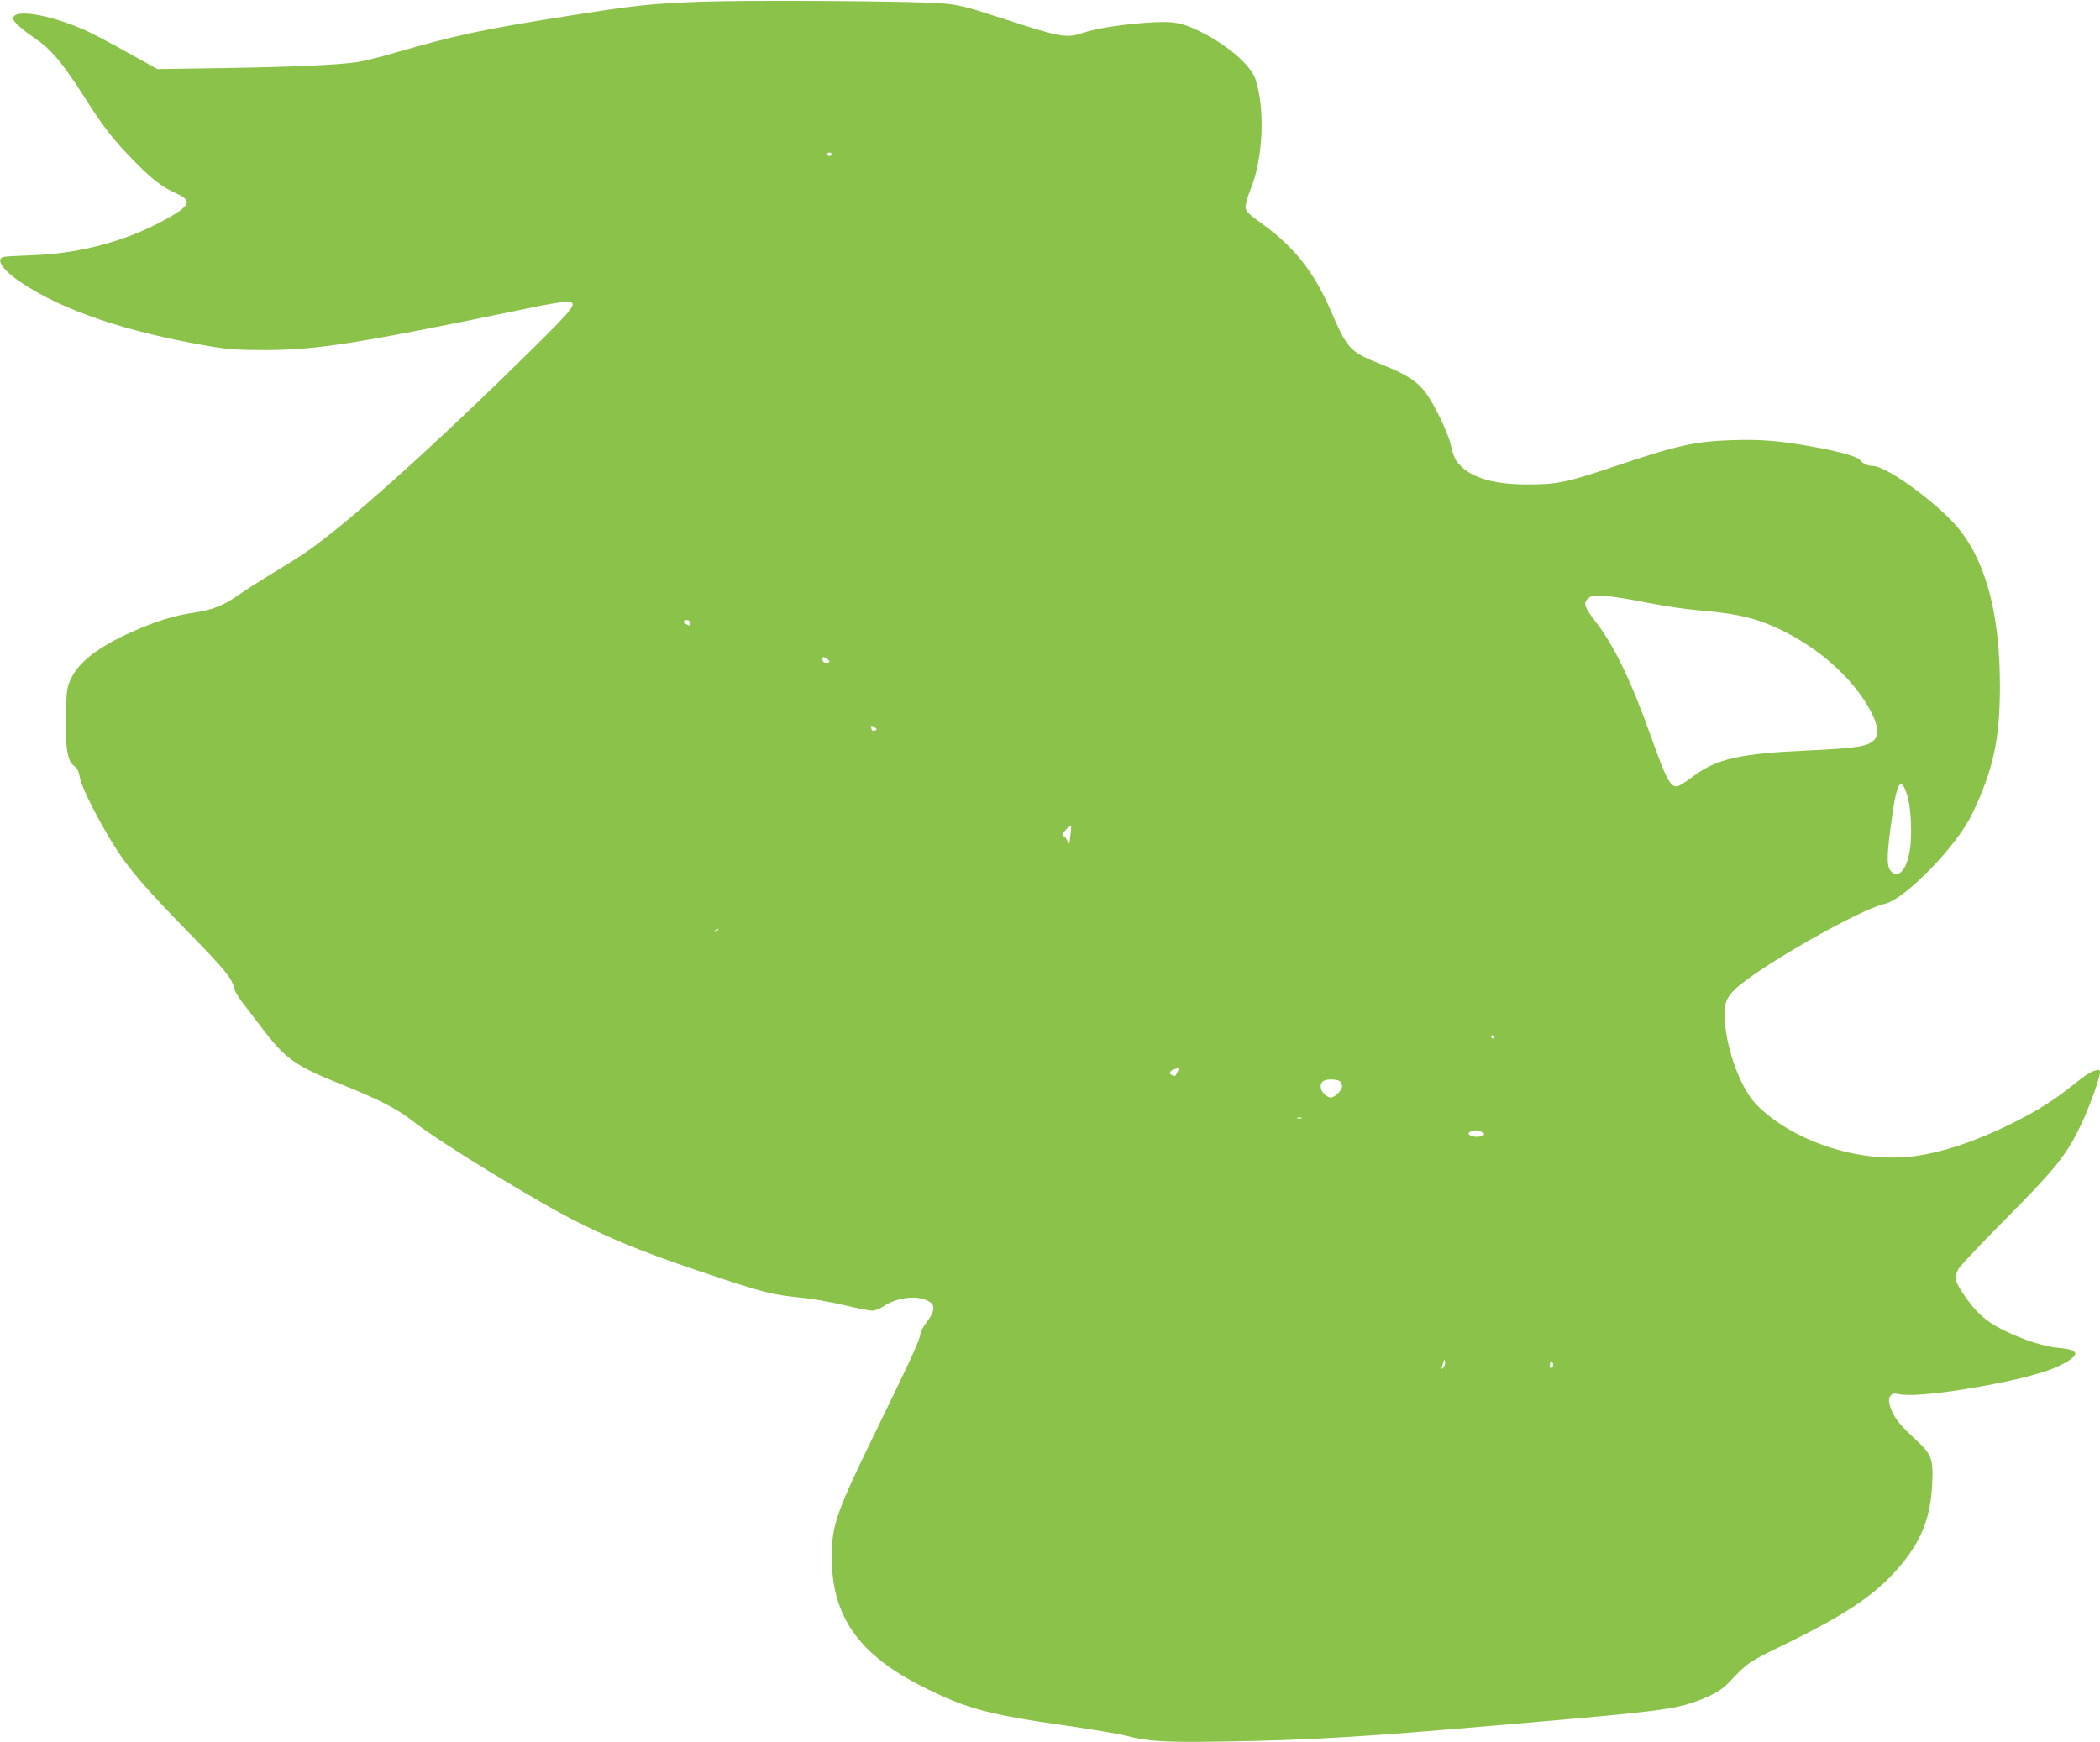 <?xml version="1.0" standalone="no"?>
<!DOCTYPE svg PUBLIC "-//W3C//DTD SVG 20010904//EN"
 "http://www.w3.org/TR/2001/REC-SVG-20010904/DTD/svg10.dtd">
<svg version="1.0" xmlns="http://www.w3.org/2000/svg"
 width="1280pt" height="1062pt" viewBox="0 0 1280 1062"
 preserveAspectRatio="xMidYMid meet">
<g transform="translate(0,1062) scale(0.1,-0.1)"
fill="#8bc34a" stroke="none">
<path d="M4280 10610 c-318 -12 -409 -22 -837 -90 -511 -81 -664 -114 -1048
-225 -82 -24 -181 -48 -220 -54 -117 -17 -410 -30 -823 -36 l-393 -6 -187 104
c-103 58 -219 118 -257 135 -220 96 -435 130 -435 69 0 -18 52 -65 125 -115
107 -72 173 -150 314 -371 112 -176 167 -247 291 -375 113 -116 174 -164 264
-205 102 -46 88 -75 -77 -165 -235 -128 -519 -203 -802 -212 -82 -3 -160 -7
-172 -10 -53 -11 -7 -81 103 -154 256 -173 643 -304 1159 -392 106 -18 169
-22 335 -22 317 1 563 40 1590 253 107 23 214 41 238 41 81 0 65 -23 -216
-300 -477 -471 -930 -886 -1210 -1108 -126 -100 -177 -135 -362 -247 -80 -49
-173 -108 -206 -132 -91 -64 -157 -90 -269 -107 -123 -18 -236 -53 -379 -117
-208 -93 -326 -184 -375 -289 -23 -50 -26 -69 -29 -212 -5 -201 8 -287 48
-316 22 -16 30 -33 36 -69 9 -59 115 -269 216 -428 88 -138 184 -249 458 -530
204 -208 253 -268 265 -323 3 -17 23 -54 43 -80 20 -26 78 -102 129 -169 141
-186 205 -232 474 -339 240 -96 352 -154 456 -236 150 -119 753 -488 992 -607
250 -125 464 -209 898 -351 242 -80 307 -95 465 -110 62 -6 179 -26 259 -45
80 -19 159 -35 175 -35 16 0 47 12 68 26 76 52 191 69 261 39 59 -24 59 -62 0
-139 -19 -26 -35 -55 -35 -65 0 -31 -52 -145 -250 -551 -267 -547 -290 -612
-290 -816 0 -358 166 -592 558 -788 262 -132 398 -168 876 -236 154 -22 317
-50 361 -61 131 -35 239 -41 605 -35 500 8 839 28 1635 97 1009 86 1100 97
1250 154 93 35 142 65 190 116 107 114 115 119 329 223 400 195 578 318 728
505 115 143 166 282 175 473 8 161 -1 182 -118 289 -89 81 -129 138 -143 205
-9 42 14 67 52 57 54 -15 220 -3 426 32 274 45 471 95 565 143 122 61 120 94
-6 105 -90 7 -215 47 -340 108 -111 55 -171 109 -251 229 -46 68 -50 94 -26
143 9 18 131 147 270 287 326 329 388 405 479 595 47 98 115 285 115 317 0 17
-4 19 -27 13 -30 -7 -60 -27 -153 -101 -101 -80 -194 -139 -323 -205 -244
-125 -470 -200 -656 -220 -328 -34 -719 99 -935 317 -91 93 -177 316 -192 502
-9 106 5 149 64 204 145 136 760 486 909 518 124 27 444 356 536 553 128 269
167 452 167 776 0 418 -78 730 -234 937 -114 153 -452 404 -542 404 -29 0 -66
17 -77 36 -11 19 -122 51 -272 78 -213 39 -329 49 -506 43 -226 -7 -340 -32
-724 -162 -283 -95 -344 -108 -520 -108 -198 -1 -336 37 -411 112 -34 33 -44
57 -63 136 -16 69 -97 237 -148 307 -54 73 -118 115 -266 174 -201 80 -211 90
-315 329 -102 236 -224 390 -415 528 -82 58 -103 79 -105 101 -2 15 12 67 32
116 75 184 88 486 29 665 -27 85 -164 205 -328 288 -125 63 -178 71 -358 57
-158 -13 -291 -35 -369 -61 -100 -33 -133 -27 -498 92 -222 72 -256 80 -365
89 -161 14 -1174 20 -1455 10z m788 -931 c-2 -6 -8 -10 -13 -10 -5 0 -11 4
-13 10 -2 6 4 11 13 11 9 0 15 -5 13 -11z m4972 -2733 c96 -19 236 -40 310
-46 199 -17 303 -37 415 -80 280 -110 532 -325 644 -548 38 -75 44 -132 16
-161 -36 -41 -105 -52 -410 -66 -405 -18 -549 -50 -688 -153 -34 -25 -73 -51
-86 -58 -53 -28 -76 10 -176 291 -122 343 -228 563 -342 709 -66 85 -75 112
-42 139 21 17 35 19 104 14 44 -3 159 -21 255 -41z m-5840 -110 c0 -2 3 -11 6
-20 5 -13 2 -13 -19 -3 -26 12 -27 27 -1 27 8 0 14 -2 14 -4z m855 -246 c3 -6
-4 -10 -17 -10 -17 0 -24 6 -25 20 -2 17 1 18 17 10 10 -6 22 -15 25 -20z
m283 -421 c-15 -10 -28 -2 -28 17 0 12 4 12 20 2 13 -8 16 -15 8 -19z m6285
-390 c25 -72 34 -251 17 -346 -18 -112 -66 -168 -110 -128 -29 26 -31 81 -9
250 37 293 61 346 102 224z m-5099 -255 c-6 -51 -8 -55 -16 -34 -5 14 -16 29
-24 33 -13 8 -12 13 12 38 15 16 29 27 32 25 2 -2 0 -30 -4 -62z m-2149 -574
c-3 -5 -12 -10 -18 -10 -7 0 -6 4 3 10 19 12 23 12 15 0z m4730 -650 c3 -5 1
-10 -4 -10 -6 0 -11 5 -11 10 0 6 2 10 4 10 3 0 8 -4 11 -10z m-1927 -212 c-7
-13 -13 -24 -14 -26 -1 -1 -9 0 -18 4 -23 9 -20 23 7 34 34 14 38 12 25 -12z
m990 -60 c7 -7 12 -20 12 -30 0 -25 -44 -68 -69 -68 -26 0 -61 38 -61 65 0 32
19 45 65 45 23 0 46 -5 53 -12z m-235 -225 c-7 -2 -19 -2 -25 0 -7 3 -2 5 12
5 14 0 19 -2 13 -5z m1099 -84 c17 -9 18 -13 7 -20 -19 -12 -60 -11 -79 1 -13
9 -13 11 0 20 20 13 47 13 72 -1z m-235 -1436 c-13 -13 -13 -10 -3 22 9 30 12
32 14 15 2 -13 -3 -29 -11 -37z m668 7 c-12 -19 -22 -10 -17 16 4 22 6 24 14
10 5 -9 6 -21 3 -26z"/>
</g>
</svg>
